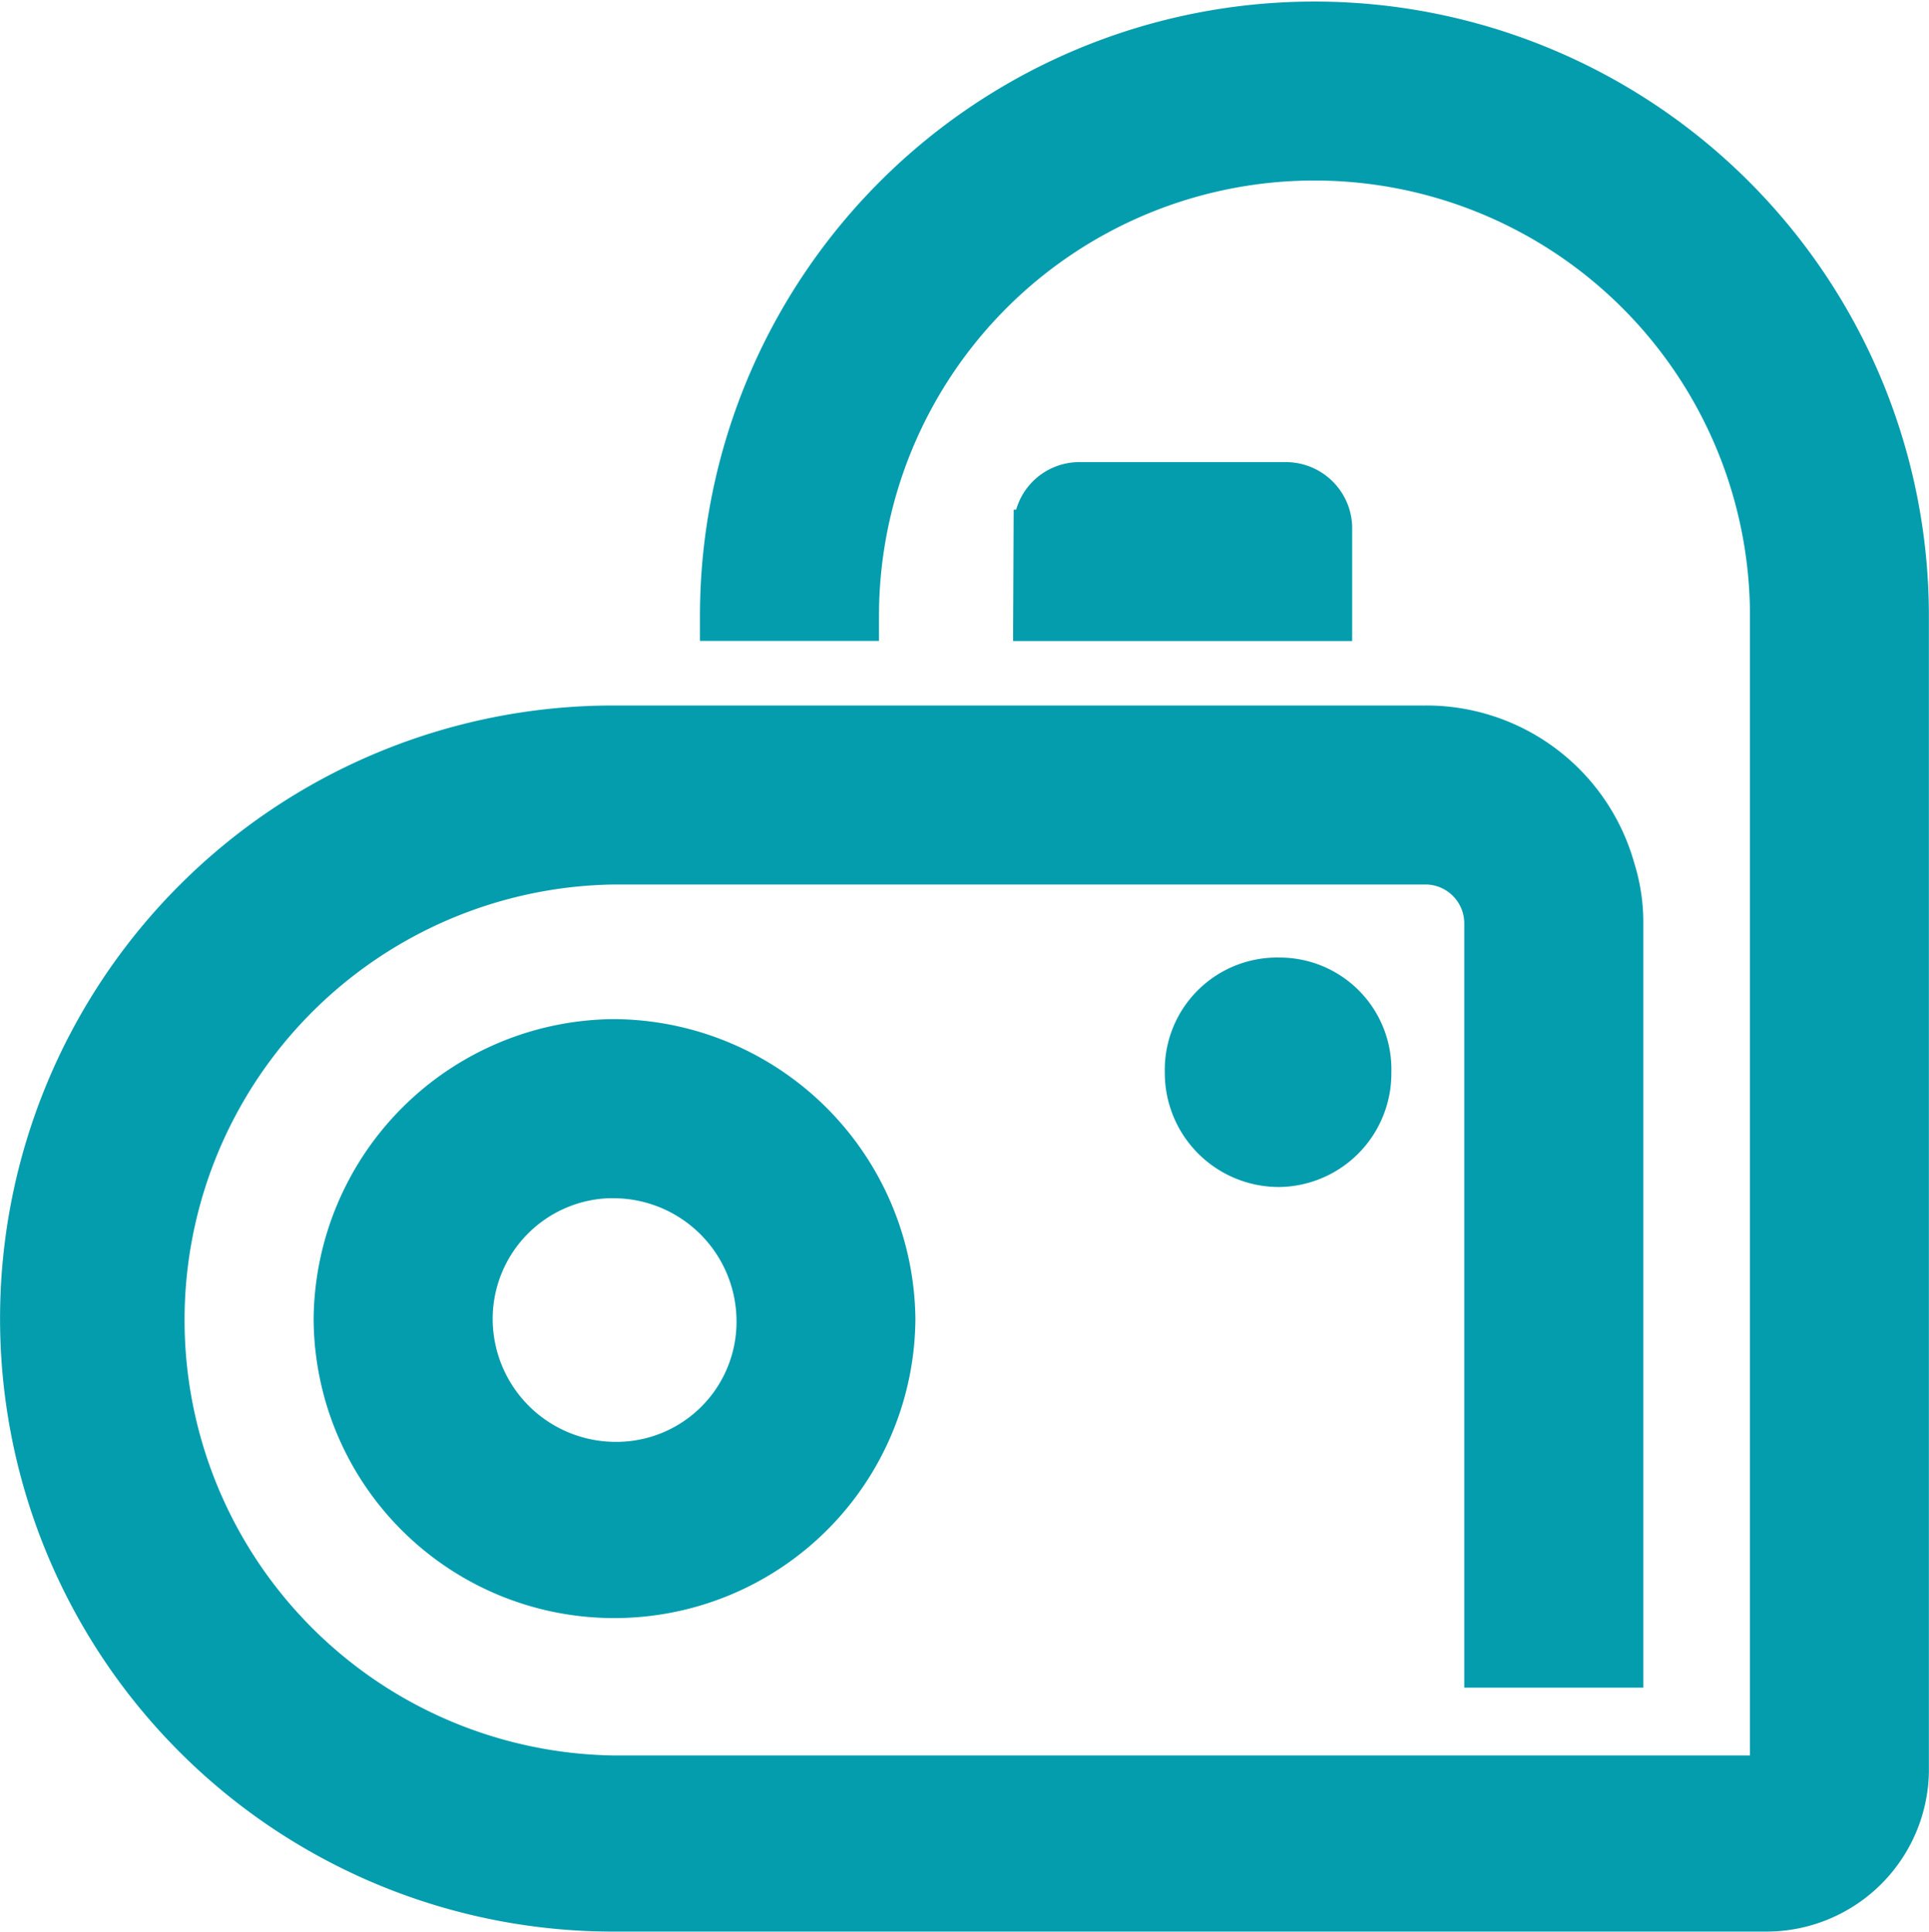 <svg xmlns="http://www.w3.org/2000/svg" width="17.326" height="17.351" viewBox="0 0 17.326 17.351">
  <path id="Path_650" data-name="Path 650" d="M895.357,8073.153h0a2.567,2.567,0,0,0-2.54,2.541h0a2.548,2.548,0,0,0,2.54,2.539h0a2.554,2.554,0,0,0,2.565-2.539h0A2.572,2.572,0,0,0,895.357,8073.153Zm3.747-4.576a.441.441,0,0,1,.427-.427h1.861a.446.446,0,0,1,.453.427v.88H899.1Zm6.614,11.19v-10.385a4.061,4.061,0,1,0-8.123,0v.074h-1.308v-.074a5.369,5.369,0,1,1,10.738,0v10.385a1.31,1.31,0,0,1-1.308,1.282H895.357a5.356,5.356,0,0,1,0-10.713h7.293a1.789,1.789,0,0,1,1.735,1.308,1.627,1.627,0,0,1,.075.5v6.714h-1.308v-6.714a.5.5,0,0,0-.478-.5h-7.318a4.062,4.062,0,0,0,0,8.123h10.361Zm-4.376-7.167h0a.859.859,0,0,0-.88.88h0a.875.875,0,0,0,.88.881h0a.87.87,0,0,0,.855-.881h0A.854.854,0,0,0,901.342,8072.6Zm-5.985,1.861h0a1.235,1.235,0,0,0-1.232,1.232h0a1.256,1.256,0,0,0,1.232,1.257h0a1.229,1.229,0,0,0,1.258-1.257h0A1.256,1.256,0,0,0,895.357,8074.462Z" transform="translate(-889.85 -8063.849)" fill="#049dae" stroke="#049dae" stroke-width="0.3" fill-rule="evenodd"/>
</svg>
